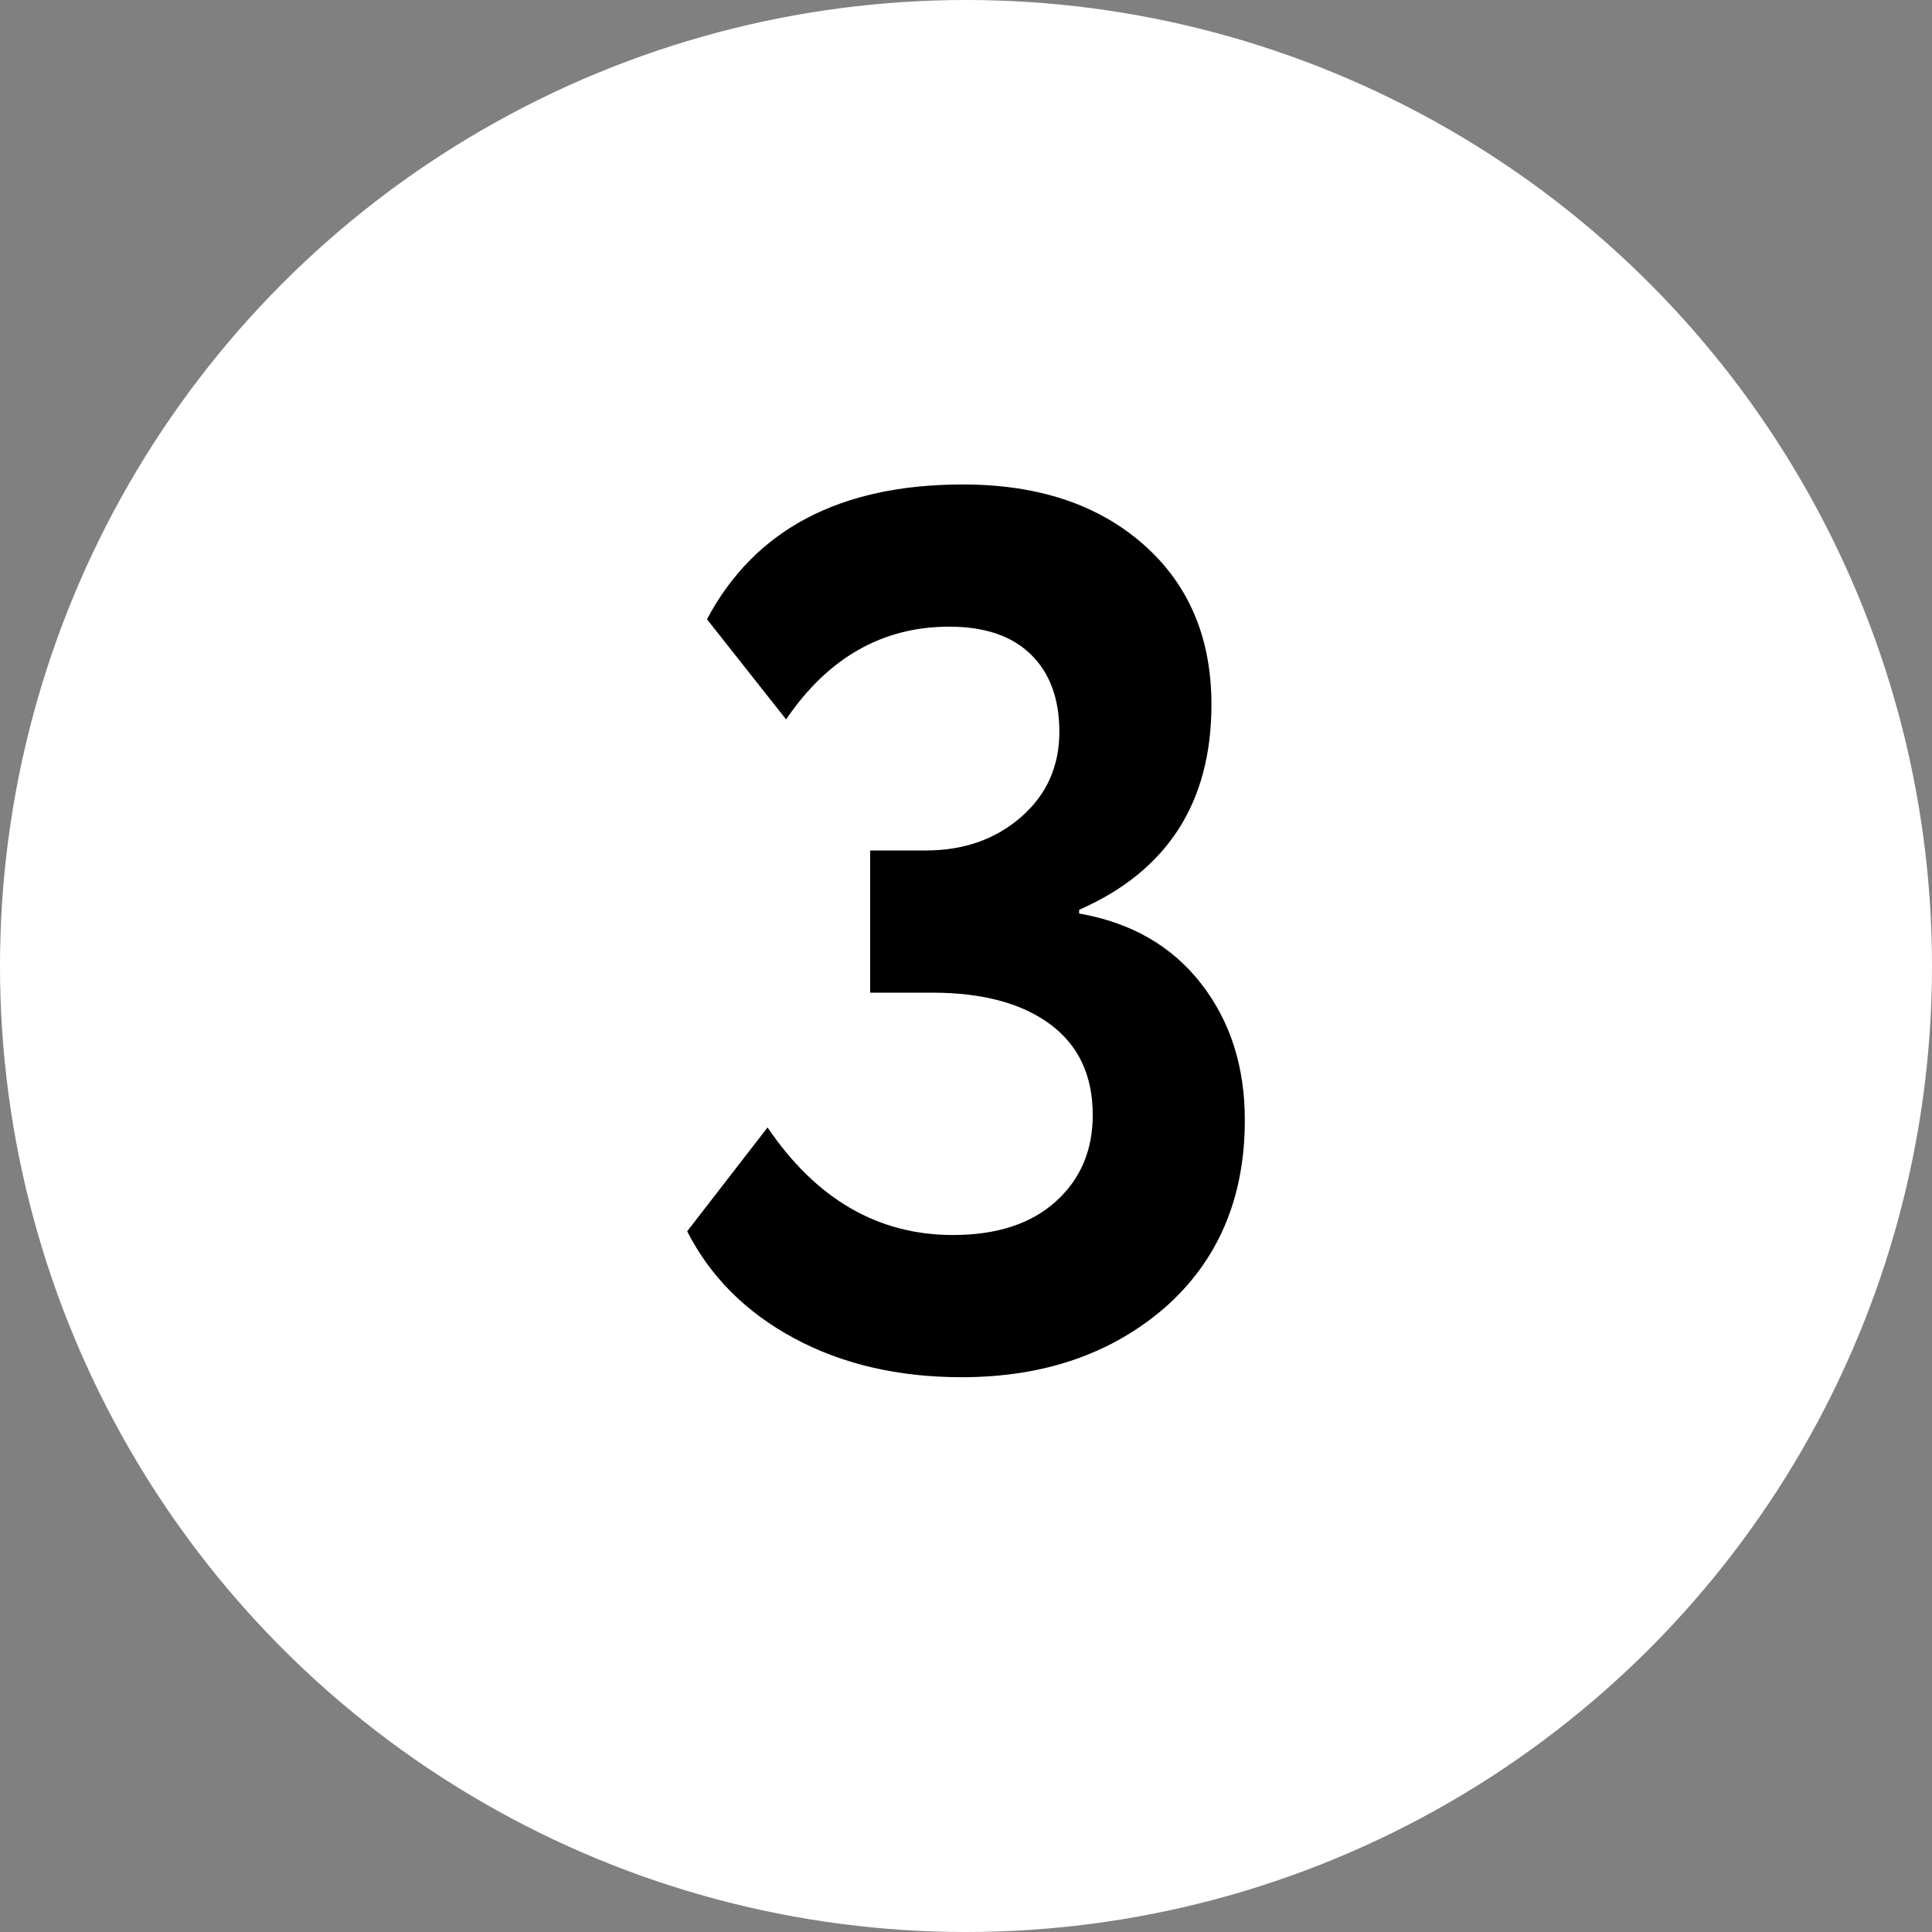 <?xml version="1.0" encoding="UTF-8"?> <svg xmlns="http://www.w3.org/2000/svg" xmlns:xlink="http://www.w3.org/1999/xlink" width="25px" height="25px" viewBox="0 0 25 25"><rect x="0" y="0" width="25" height="25" fill="#808080" stroke="none"/> <!-- Generator: Sketch 64 (93537) - https://sketch.com --> <title>3</title> <desc>Created with Sketch.</desc> <g id="Макеты" stroke="none" stroke-width="1" fill="none" fill-rule="evenodd"> <g id="Desktop-1200" transform="translate(-550, -9213)"> <g id="1200" transform="translate(-20, 8933)"> <g id="3" transform="translate(570, 280)"> <circle id="Oval-Copy" fill="#FFFFFF" cx="12.5" cy="12.5" r="12.5"></circle> <path d="M12.444,17.821 C13.5,17.821 14.375,17.522 15.068,16.925 C15.761,16.317 16.108,15.506 16.108,14.493 C16.108,13.8 15.919,13.21 15.54,12.725 C15.161,12.24 14.636,11.938 13.964,11.821 L13.964,11.821 L13.964,11.773 C15.105,11.272 15.676,10.386 15.676,9.117 C15.676,8.253 15.383,7.562 14.796,7.045 C14.209,6.528 13.431,6.269 12.46,6.269 C10.871,6.269 9.767,6.85 9.148,8.013 L9.148,8.013 L10.172,9.309 C10.716,8.509 11.42,8.109 12.284,8.109 C12.743,8.109 13.095,8.229 13.34,8.469 C13.585,8.709 13.708,9.042 13.708,9.469 C13.708,9.917 13.543,10.285 13.212,10.573 C12.881,10.861 12.471,11.005 11.98,11.005 L11.98,11.005 L11.26,11.005 L11.26,12.845 L12.06,12.845 C12.711,12.845 13.22,12.981 13.588,13.253 C13.956,13.525 14.14,13.917 14.14,14.429 C14.14,14.888 13.98,15.261 13.66,15.549 C13.34,15.837 12.897,15.981 12.332,15.981 C11.361,15.981 10.561,15.517 9.932,14.589 L9.932,14.589 L8.892,15.933 C9.191,16.52 9.652,16.981 10.276,17.317 C10.9,17.653 11.623,17.821 12.444,17.821 Z" fill="#000000" fill-rule="nonzero"></path> </g> </g> </g> </g> </svg> 